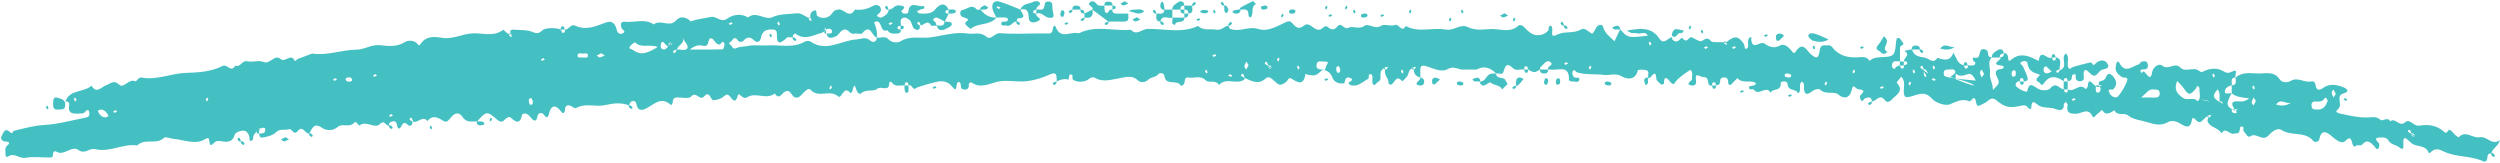 <?xml version="1.0" encoding="UTF-8" standalone="no"?><svg xmlns="http://www.w3.org/2000/svg" xmlns:xlink="http://www.w3.org/1999/xlink" fill="#000000" height="608" preserveAspectRatio="xMidYMid meet" version="1" viewBox="-3.4 -3.9 9341.0 608.0" width="9341" zoomAndPan="magnify"><g id="change1_1"><path d="M4406.8,31.9c-10,0-19.9,0-29.9,0c-0.6-14.6,12-21,20.7-26.9c9.8-6.6,23.2-6.4,24.1,12 C4411.4,16.6,4406.5,21.6,4406.8,31.9z M4406.8,31.9c-0.4,10.3,4.6,15.3,14.9,14.9c0-5,0-10,0-14.9 C4416.8,31.9,4411.8,31.9,4406.8,31.9z M6960.7,173.7c-1.7-1.7-3.7-4.9-4.9-4.7c-3.5,0.8-6.7,3-10,4.7c1.7,1.7,3.3,3.3,5.3,5.3 C6954.2,177.3,6957.4,175.5,6960.7,173.7z M4436.7,46.8c22.3-1.3,12.7-18.4,14.9-29.8c1.2,1.1,3.5,1.2,6.5-0.3c3-1.5,5-5.5,6.8-8.7 c0.3-0.6-2.9-3-4.6-4.7c-2.9,2.3-7,4.1-8.4,7.2c-1.5,3.1-1.5,5.4-0.3,6.5c-9.9,0-19.9,0-29.8,0c0,5,0,10,0,14.9 C4432.1,31.5,4437.1,36.5,4436.7,46.8z M4421.8,61.8c10.3,0.4,15.3-4.6,14.9-14.9c-5,0-10,0-14.9,0 C4421.8,51.8,4421.8,56.8,4421.8,61.8z M4386.8,89.3c3.2-19.9,36-2.2,35-27.5c-14.9,0-29.9,0-44.8,0 C4380.5,70.8,4368.3,85.5,4386.8,89.3z M4227.6,69.2c3.8,2.5,7.8,7.3,11.3,7c6.4-0.7,12.4-4.5,18.6-7c-3.8-2.5-7.5-5-13.1-8.7 C4239.4,63.1,4233.5,66.2,4227.6,69.2z M7023.9,191.3c6.7,8.9,16.8,7.3,24.8-1.1c-28.1-15.3,18.5-35.8-13.4-58.5 c-6.5,10.1-12.8,23-22,33.5C6998.8,182,7018.7,184.3,7023.9,191.3z M4332.1,76.7c-1.1,1.2-1.2,3.5,0.4,6.6c1.5,3,5.5,5,8.7,6.8 c0.6,0.3,3-2.9,4.7-4.6c-2.3-2.9-4.1-7-7.2-8.4c-3.1-1.5-5.3-1.4-6.5-0.3c7-28.6,30.1-9.2,44.8-14.8c0-10,0-19.9,0-29.9 c-10,0-19.9,0-29.9,0c-1.3,22.3-18.5,12.7-29.9,14.9C4319.5,58.1,4309.9,75.3,4332.1,76.7z M4340.5,32c6.6,2.2,8.6,0,6.7-7.1 c-1.7-6.3-1.8-13.2-4.2-19.1c-1.9-4.6-7.1-3.6-9.3,2.5C4330.4,17.2,4331,26,4340.5,32z M4271.6,38.4c-12.3-12.2-27.3-5-40.8-6.1 c-6-0.5-12.4,3.5-18.7,5.5C4232.2,38.6,4252.2,57,4271.6,38.4z M4317.2,46.8c-1.4-3.9-2.2-8.1-4.3-11.5c-2.5-3.9-7-3-8.8,2.8 c-0.6,2,4.1,5.8,6.4,8.7C4312.8,46.8,4315,46.8,4317.2,46.8z M3914,61.9c18.1,3.2,22.4-1.8,17.1-20.5c-1.9-6.7-2-14-2.2-21 c-0.3-10.4-1.5-18.6-15.3-18.6c-14.3,0-13,9.4-15,19c-3.7,17.7-19,9.1-29.5,11.1c0,5,0,10,0,14.9C3888.2,39.5,3898.2,59.1,3914,61.9 z M4003.6,38.6c0-2.2,0-4.4,0-6.7c-3.9,1.4-8.1,2.2-11.5,4.3c-3.9,2.5-3,7,2.8,8.8C3996.9,45.6,4000.6,40.9,4003.6,38.6z M4195.2,76.8c24.3,0.5,15.9-17.5,17.4-29.9c-14.1,0-28.1,0-42.2,0c-10.2,0-18.5-2-17.6-14.9c-2.3,0-4.6-0.4-6.8,0.1 c-7.7,1.5-9.1,18.9-18.9,10.2c-4.9-4.4-3-16.5-4.2-25.2c-7,0-14.2,1-20.8-0.4c-3.9-0.8-7.3-5.2-10.3-8.5c-7.3-8-17.5-9.8-23.7-2.6 c-10.3,12.1,16,13.7,10,26.4c19.9,14.9,39.8,29.9,59.7,44.8C4157.1,76.7,4176.2,76.4,4195.2,76.8z M7301.2,171.2 c-17.4,6.6-38.4-19.4-54.7,6.8C7265.6,182.8,7283.8,183.8,7301.2,171.2z M4048.4,46.8c0.4-10.3-4.6-15.3-14.9-14.9 C4033.1,42.2,4038.1,47.2,4048.4,46.8z M4129.3,89.8c2,0.6,5.8-4.1,8.7-6.4c0-2.2,0-4.4,0-6.7c-3.9,1.4-8.1,2.2-11.5,4.3 C4122.6,83.5,4123.5,88,4129.3,89.8z M4039.7,74.8c2,0.6,5.8-4.1,8.7-6.4c0-2.2,0-4.4,0-6.7c-3.9,1.4-8.1,2.2-11.5,4.3 C4033,68.5,4033.9,73,4039.7,74.8z M4078.3,31.9c-10,5-19.9,10-29.9,14.9c0,5,0,10,0,14.9C4072.8,66.3,4082.8,56.3,4078.3,31.9z M3667.1,32.1c8.1-1.4,18.2,2.8,21.1-9.1c0.3-1.1-7-4-12.7-7.1c-4.5,2.6-11.5,4.7-14.9,9.4C3656.4,30.9,3659.9,33.4,3667.1,32.1z M4022.1,17.3c-10-1.1-19.6,0.6-18.5,14.6c10,0,19.9,0,29.9,0C4035.2,22.8,4029.6,18.1,4022.1,17.3z M3968.5,58.8 c2.3-0.4,3.5-7.6,5.2-11.7c0.6-7.3-1-13.8-9.8-12.3c-2.3,0.4-4.3,7.5-5,11.8C3957.7,53.7,3959.8,60.3,3968.5,58.8z M4212.7,9.5 c-3.8-2.5-7.5-5-13.1-8.7c-5,2.6-10.9,5.6-16.8,8.7c3.8,2.5,7.8,7.3,11.3,7C4200.5,15.8,4206.5,12,4212.7,9.5z M4141.6,2.3 c-10-1.1-19.6,0.6-18.5,14.6c10,0,19.9,0,29.9,0C4154.6,7.9,4149.1,3.2,4141.6,2.3z M4164.8,26.9c2-8.9-4.6-10.4-11.8-9.9 c0,5,0,10,0,14.9C4157.1,30.3,4164.2,29.3,4164.8,26.9z M3978.6,88.8c3.5-0.8,6.7-3,10-4.7c-1.7-1.7-3.3-3.3-5.3-5.3 c-3.1,1.7-6.4,3.5-9.6,5.3C3975.4,85.8,3977.4,89.1,3978.6,88.8z M4571.1,17c-1.4-3.9-2.2-8.1-4.3-11.5c-2.5-3.9-7-3-8.8,2.8 c-0.6,2,4.1,5.8,6.4,8.7C4566.7,17,4568.9,17,4571.1,17z M5465,41.5c-1.7-3.1-3.5-6.4-5.3-9.6c-1.7,1.7-4.9,3.7-4.7,4.9 c0.8,3.5,3,6.7,4.7,10C5461.4,45.2,5463.1,43.5,5465,41.5z M6602.2,128.9c-1.7-1.7-3.7-4.9-4.9-4.7c-3.5,0.8-6.7,3-10,4.7 c1.7,1.7,3.3,3.3,5.3,5.3C6595.7,132.5,6599,130.7,6602.2,128.9z M6769.3,171.2c0.8,3.5,3,6.7,4.7,10c1.7-1.7,3.3-3.3,5.3-5.3 c-1.7-3.1-3.5-6.4-5.3-9.6C6772.3,167.9,6769,170,6769.3,171.2z M5419.6,66.7c0.3-1.2-3-3.3-4.7-4.9c-1.8,3.2-3.6,6.5-5.3,9.6 c2,2,3.7,3.7,5.3,5.3C5416.6,73.4,5418.8,70.2,5419.6,66.7z M6641.5,148.4c8.2-3.5,14-12.4,21-19.1c-4.4-2.9-8-7-12-7.4 c-9.8-0.9-19,0.4-18.5,14.3C6632.2,143.3,6634.2,151.5,6641.5,148.4z M5094.1,61.7c4.1-1.7,11.3-2.8,11.7-5.2 c1.5-8.7-5.1-10.8-12.2-9.6c-4.3,0.7-11.4,2.7-11.8,5C5080.3,60.8,5086.8,62.4,5094.1,61.7z M5270.3,36.8c0.3-1.2-3-3.2-4.7-4.9 c-1.8,3.2-3.6,6.5-5.3,9.6c2,2,3.7,3.7,5.3,5.3C5267.2,43.5,5269.5,40.3,5270.3,36.8z M5158.5,59c3.5-0.8,6.7-3,10-4.7 c-1.7-1.7-3.3-3.3-5.3-5.3c-3.1,1.7-6.4,3.5-9.6,5.3C5155.2,55.9,5157.3,59.2,5158.5,59z M6036.5,106.4c3.4-3.2,15,7.3,12.8-6.7 c-0.5-3.1-6.6-7.7-9.8-7.6c-6.2,0.3-12.2,3.6-18.3,5.7C6023.5,104.8,6028.5,107.6,6036.5,106.4z M5631.5,54.3 c-3.8-2.5-7.5-5-13.1-8.7c-5,2.6-10.9,5.6-16.8,8.7c3.8,2.5,7.8,7.3,11.3,7C5619.3,60.5,5625.3,56.8,5631.5,54.3z M5840.5,91.6 c-1.1,1.2-1.2,3.5,0.3,6.5c1.5,3,5.5,5,8.7,6.8c0.5,0.3,3-2.9,4.7-4.6c-2.3-2.9-4.1-7-7.2-8.4C5844,90.4,5841.7,90.4,5840.5,91.6 c-1.3-3.9-2.1-8.1-4.2-11.5c-2.5-3.9-7-3-8.8,2.8c-0.6,2,4.1,5.8,6.4,8.7C5836.1,91.6,5838.3,91.6,5840.5,91.6z M6315.7,96.5 c0.3-1.2-3-3.2-4.7-4.9c-1.8,3.2-3.6,6.5-5.3,9.6c2,2,3.7,3.7,5.3,5.3C6312.7,103.2,6314.9,100,6315.7,96.5z M6361.1,116.2 c-1.7-3.1-3.5-6.4-5.3-9.6c-1.7,1.7-4.9,3.7-4.7,4.9c0.8,3.5,3,6.7,4.7,10C6357.5,119.8,6359.1,118.2,6361.1,116.2z M5658.6,66.7 c0.3-1.2-3-3.3-4.7-4.9c-1.8,3.2-3.6,6.5-5.3,9.6c2,2,3.7,3.7,5.3,5.3C5655.5,73.4,5657.8,70.2,5658.6,66.7z M4570.9,24 c1.4,8.1-2.8,18.2,9.1,21.1c1.1,0.3,4-7,7.1-12.7c-2.6-4.5-4.7-11.5-9.4-14.9C4572.1,13.3,4569.7,16.8,4570.9,24z M6772.2,148.5 c17.7,4.5,36.9,7.7,56.5-5.3c-18.3-7.8-34.3-16-51.1-21.2c-8.4-2.6-22.4-3.4-24.5,7.1C6752.1,134.4,6764.2,146.5,6772.2,148.5z M4631,38.5c2.2-6.6,0-8.6-7.1-6.7c-6.3,1.7-13.2,1.8-19.1,4.2c-4.6,1.9-3.6,7.1,2.5,9.3C4616.2,48.6,4624.9,48,4631,38.5z M4720.7,31.9c4.1-1.7,11.3-2.8,11.7-5.2c1.5-8.7-5.1-10.8-12.2-9.6c-4.3,0.7-11.4,2.7-11.8,5C4707,30.9,4713.5,32.5,4720.7,31.9z M4638.3,32.1c14.1-2.5,23.4,1.3,22.9,18.7c-0.1,4.5,5.7,17.4,12,4.9c7-14-2.9-34.6,16.1-45c-2.9-2.9-5.8-5.8-10.6-10.7 c-15.5,7.9-32.5,15.1-47.5,25.1C4626.2,28.6,4630.7,33.4,4638.3,32.1z M4486.7,44.2c6.1,1.9,12.9,1.3,16.9,1.6 c9.5-4.8,9.8-9.3,2.6-11.2c-6.1-1.7-13.4-1.6-19.5,0C4479.5,36.5,4479.5,42,4486.7,44.2z M6280.4,121.1c0.1,0.1,4.3-5.7,8.3-10.9 c-17.6-0.2-36.8-17.6-44.8,12.1c-0.6,2.2-1.1,5.6,0.1,6.9C6260.2,146.9,6264.9,109.9,6280.4,121.1z M4539.1,41.5 c-1.7-3.1-3.5-6.4-5.3-9.6c-1.7,1.7-4.9,3.7-4.7,4.9c0.8,3.5,3,6.7,4.7,10C4535.4,45.2,4537.1,43.5,4539.1,41.5z M4481.5,69.2 c-1.7-1.7-3.7-4.9-4.9-4.7c-3.5,0.8-6.7,3-10,4.7c1.7,1.7,3.3,3.3,5.3,5.3C4475,72.8,4478.3,71,4481.5,69.2z M5031.3,21.9 c0.3-1.2-3-3.2-4.7-4.9c-1.8,3.2-3.6,6.5-5.3,9.6c2,2,3.7,3.7,5.3,5.3C5028.3,28.6,5030.5,25.4,5031.3,21.9z M4964.3,59 c3.5-0.8,6.7-3,10-4.7c-1.7-1.7-3.3-3.3-5.3-5.3c-3.1,1.7-6.4,3.5-9.6,5.3C4961.1,55.9,4963.1,59.2,4964.3,59z M5061.8,41.5 c-1.7-3.1-3.5-6.4-5.3-9.6c-1.7,1.7-4.9,3.7-4.7,4.9c0.8,3.5,3,6.7,4.7,10C5058.2,45.2,5059.8,43.5,5061.8,41.5z M4956.6,21.9 c0.3-1.2-3-3.2-4.7-4.9c-1.8,3.2-3.6,6.5-5.3,9.6c2,2,3.7,3.7,5.3,5.3C4953.6,28.6,4955.8,25.4,4956.6,21.9z M4787.7,61.8 c1.8-3.2,3.6-6.5,5.3-9.6c-2-2-3.7-3.7-5.3-5.3c-1.7,3.3-3.9,6.5-4.7,10C4782.7,58.1,4786,60.1,4787.7,61.8z M4831.9,46.3 c2.2-0.2,4-5.9,5.8-8.9c-5-8.7-13.1-5.5-19.7-5.1c-2.1,0.1-6.1,7.1-5.2,9.2C4816.7,50.1,4825.3,46.8,4831.9,46.3z M8245.2,429.8 c-1.1,3.2-0.2,4.8,2,5.2c0.7-2.3,1.1-3.9,2.2-6.8C8247.9,428.5,8246.6,429.2,8245.2,429.8z M7841.1,320 C7841.1,320,7841.1,320,7841.1,320C7841.2,320,7841.2,320,7841.1,320c-0.8-1.7-1-2.8-1.6-4.2c-4.4,0.1-10.8-3.5-12.1,3.1 C7831.7,321.2,7836.3,322.4,7841.1,320z M8336.3,405c3.6,1.9,7.9,3.7,12.9,5.5c-1.3-1.8-2.6-3.6-3.8-5.4 C8341.9,405,8338.1,404.6,8336.3,405z M7692.5,255.9c-0.2,0.1-0.3,0.1-0.5,0.2c0.2,1,0.2,2.1,0.5,3.1 C7692.5,260.3,7692.5,258.1,7692.5,255.9z M7672.5,199.2c-8.9-2-10.4,4.6-9.9,11.8c5,0,10,0,14.9,0 C7675.9,206.9,7674.9,199.8,7672.5,199.2z M7110,240.9c0-5,0-10,0-14.9c-5,0-10,0-14.9,0c0,5,0,10,0,14.9 C7100.1,240.9,7105,240.9,7110,240.9z M7707.4,330.5c5,0,10,0,14.9,0c0-10,0-19.9,0-29.9c-5,0-10,0-14.9,0 C7707.4,310.6,7707.4,320.6,7707.4,330.5z M3840.6,63.2c2.1,24.8,27.5,16.6,37.8,9.7c13.9-9.3-16-13.3-9.2-26.1 c-7.3,0.5-13.9-1-11.8-9.9c0.6-2.5,7.7-3.4,11.8-5c-2-12,15.1-16,13.6-22.4c-2.6-10.6-17.4-10.5-24.5-6.8 c-16.8,8.6-41,5.7-48.8,29.2C3836.9,25.8,3838.6,40.1,3840.6,63.2z M7483.4,196.1c-0.9-18.3-14.3-18.6-24.1-12 c-8.7,5.9-21.4,12.3-20.7,26.9c10,0,19.9,0,29.9,0C7468.1,200.7,7473,195.8,7483.4,196.1z M3303.5,23.2c-0.6,2,4.1,5.8,6.4,8.7 c2.2,0,4.4,0,6.7,0c-1.4-3.9-2.2-8.1-4.3-11.5C3309.8,16.4,3305.3,17.4,3303.5,23.2z M2101.8,94.7c-8.9-2-10.4,4.6-9.9,11.8 c5,0,10,0,14.9,0C2105.2,102.4,2104.3,95.3,2101.8,94.7z M3555.2,46.6c4.4-0.8,11.6-2.4,12.1-4.8c2.1-9.2-4.8-10.3-12.1-10 c-4.9,0.2-9.8,0-14.6,0c0,5,0,10,0,14.9C3545.5,46.8,3550.5,47.5,3555.2,46.6z M7343.9,229.1c-8.9-2-10.4,4.6-9.9,11.8 c5,0,10,0,14.9,0C7347.3,236.8,7346.4,229.7,7343.9,229.1z M7170,187.7c1.5,3,5.5,5,8.7,6.8c0.6,0.3,3-2.9,4.7-4.6 c-2.3-2.9-4.1-6.9-7.2-8.4c-3.1-1.5-5.4-1.5-6.5-0.3c1.6-9-3.9-13.7-11.3-14.6c-10-1.1-19.6,0.6-18.5,14.6c9.9,0,19.9,0,29.8,0 C7168.5,182.4,7168.5,184.7,7170,187.7z M3373.2,101.5c2-8.9-4.6-10.4-11.8-9.9c0,5,0,10,0,14.9 C3365.5,104.9,3372.7,104,3373.2,101.5z M3436.1,91.6c-0.1-0.2-0.1-0.3-0.2-0.5c-1,0.2-2.1,0.5-3.1,0.5 C3431.6,91.6,3433.9,91.6,3436.1,91.6z M4735.4,240.8C4735.3,240.9,4735.3,240.9,4735.4,240.8 C4735.3,240.9,4735.4,240.9,4735.4,240.8C4735.4,240.9,4735.4,240.9,4735.4,240.8z M7303.4,289.4c0.2,0,0.4,0.1,0.6,0.1 C7303.8,289.4,7303.6,289.4,7303.4,289.4C7303.4,289.4,7303.4,289.4,7303.4,289.4z M5273.2,251.1c-1.1,4.1,0.7,5.9,4.8,4.7 c-0.2-2.3-0.7-4.1-0.6-6.7C5275.5,249.6,5274.7,250.4,5273.2,251.1z M3376.5,330.2c0.8,4.4,2.4,11.6,4.8,12.1 c9.2,2.1,10.3-4.8,10-12.1c-0.2-4.9,0-9.8,0-14.6c-5,0-10,0-14.9,0C3376.3,320.5,3375.7,325.5,3376.5,330.2z M8289.9,375.2 C8289.8,375.3,8289.8,375.3,8289.9,375.2C8289.8,375.3,8289.8,375.3,8289.9,375.2C8289.9,375.3,8289.9,375.3,8289.9,375.2z M8752.8,367.9c3.2,1.8,6.5,3.6,9.6,5.3c2-2,3.7-3.7,5.3-5.3c-3.3-1.7-6.5-3.9-10-4.7C8756.5,362.9,8754.5,366.2,8752.8,367.9z M9319.1,578.1c-1.7,1.7-4.2,4.9-4.7,4.6c-3.2-1.7-7.2-3.7-8.7-6.7c-1.5-3.1-1.5-5.3-0.3-6.5c-9.3-1.6-14,4-14.5,11.8 c-0.8,11-4.6,22.8-16,17.5c-47.2-22.3-101.9-14-148.1-37.1c-17.2-8.6-31.1-12.3-45.7,1.2c-4.8,4.5-8.7,7.4-10.5,3 c-12.3-30.9-48.3-18.7-66.4-36.9c-18.7-18.8-30.4-29.3-27.5,9.7c0.8,10.2-1.4,20-14.8,8.5c-12.5-10.6-31.8-10.2-41.3-26.2 c-5.4-9.1-14-11.9-25-11.4c-17.4,0.8-31.5,0.7-10.8,21.2c3.2,3.1,2.3,15.3-1.2,19.2c-8.2,9-11.4-3.4-14.9-7 c-14.6-14.9-27.7-29.4-47.3-5.5c-3.2,3.9-15.9-1-20.6,2.7c-23.6,18.9-7-52.6-41.5-17.1c-12.3,12.6-34.2-3.4-50.3-17.8 c-13.7-12.2-38.7-31.1-46.2,10.4c-2,11.2-17.4,13.7-23.1,6.8c-31.2-37.6-81.5-16.3-117.7-40.3c-17.5-11.6-39.7,9.2-48.5,19.1 c-24,26.8-46.2-12.5-69,4.3c-9.4,6.9-17-11.6-24.6-19.2c-4.7-4.7,6.2-21.3-11.2-16.8c-3.3,0.8-2.7,13-5.7,19.2 c-3.9,8.2-13,4.3-19.4,6.6c-16.1,5.7-30.9-26.9-46.9-1c-11.2-21.8-41.9-20.9-51.4-44.3c-1.3-3.2-0.2-8.1,1.9-14.8 c1.3,0.2,2.3,0.8,4.4-0.2c3-1.5,5-5.5,6.8-8.7c0.3-0.6-2.9-3-9,2.1c1.5-4.5-2.6-2.7-4.1,0.3c-0.3,0.6,0.1,0.8-0.1,1.3 c-17,7.5-25.2,35.8-43.7,14.1c-4.4-5.2-13.8-11.8-15-1.8c-4.9,41.7-29.5,23.8-45.9,14c-14.7-8.7-32.2-10.4-41.6-5 c-27.7,15.9-49.4,10.6-78.6,1.4c-23.8-7.6-52.4-9-71.5-24.7c-16.6-13.6-41.8,3.7-51.9-19.8c-15.8,8.3-31.9,23.2-46.5-1.7 c-7,6.2-13.7,13-21.2,18.5c-4.3,3.2-9.2,16.3-15.3,4.1c-16-32.1-39.5-8.8-58.8-8.1c-25,0.9-38.9-3.3-33.2-32.1 c0.7-3.6-3.8-8.1-5.8-12.3c-2.9,2.9-8.5,6.1-8.3,8.7c2.1,25.2-18,23.9-29.2,18.8c-20.9-9.5-44.1-2.1-64.1-13.6 c-9.9-5.7-27.2-29.8-28.4,7.9c-0.3,10.3-10.9,2-14.6-2.7c-5.7-7.4-13.5-6.7-20.1-5.3c-48.2,10.5-61.8,7.9-97.8-21.2 c-17.2-13.9-29.4,5.8-39.4,10.7c-26.3,13.1-30.5,17.7-34-1c-6.6-35.5-18.4-1.9-25-4.5c-27.8-11-47.8,0.9-73,11.3 c-17.6,7.2-54.3-5.7-68.2-21.9c-25.4-29.7-53-14.1-74-8.2c-25.7,7.1-29.5,3.7-30.3-19.8c-0.6-16.5,7.3-34.5-9-53.2 c-6.4,8.1-18.4,21.2-17.4,22.4c29.6,32.1-2.4,45.2-18.4,63.2c-7.6,8.4-18.7,11.7-25,3.1c-19.8-27.3-32.9,3.5-49.2,3.9 c-1.4-18.9-12.9-16.5-25.3-12c-5.6,2-7.4,14.9-15.2,7.7c-3.8-3.5-5.3-16.1-2.3-19c17.3-17,13.1-19.6-9.1-22.9 c-11.3-1.7-17.7-25-24.5,6.3c-3.9,18.2-21,37.4-49.3,13.6c-16.1-13.5-46.5,2.6-66.9-17.5c-5.5-5.4-21.6-2-33,7.1 c-22.4,17.9-28.9,3.7-28.1-18.2c0.3-7.4,0-14.6-7.2-19.3c-1.7,1.4-3.9,2.6-5.1,4.5c-8.1,11.9,5,29.5-10.4,39.6 c-5.1-19.4-37.8-6.3-38.5-35.2c-0.3-13.5-27-11.5-26.1-2.6c3.2,32-32.5,17.2-37.5,35.9c-15.1-31.6-45.7,14.5-62.7-12.5 c-3.1-4.9-20.8,6.3-17.5-10.8c0.6-2.9,12.8-2.9,19.2-5.5c6.5-2.6,7.5-7.8,2.7-10.1c-20.7-9.8-47.6,5.2-65.5-16.4 c-7,7-14.5,13.6-20.9,21.1c-7.7,9.1-13.7,2.7-13.6-3.3c0.2-16.3-7-23.4-21.9-19.6c-11.4,2.9-6.2,16.7-11.2,24 c-2.2,3.2-8.1,3.7-12.3,5.4c-1.6-4.1-2.6-11.3-5-11.8c-8.9-2-10.4,4.6-9.9,11.8c-24.7,5-5.2-32-30.9-31.2c-15,0.4-35.2-23.7-29,15.1 c2,13-6.7,17.8-17.7,15.9c-19-3.3-8.5-10.9-1.7-17.6c1.7-1.7,4.6-3.9,4.4-5.4c-1.7-11.6,5.3-24.6-5.9-35.5 c-17.6,10.6-35.8,24.3-48.8,36.5c-12.9,12.1-11.3,27.7-28.7,6c-15-18.7-22.1-14.6-21.3,8.6c0,1.4-8.5,5.3-9.6,4.3 c-7.1-6.5-18.5-13.7-19-21.3c-3.2-48.5-23,8.9-30.7-5.3c-1.9-9.1,5.7-22.5-5.3-26.6c-10.2-3.8-32.4-3.1-33.1-0.4 c-9.4,38.4-40.3,34.2-60.4,22.7c-24.5-14.1-45.4-2.4-65.8-5.2c-33.5-4.7-67.9,0.5-100.4-9.5c-6.9-2.1-12.9-18.5-18.2,0 c-1.5,5.3,2.6,14.6,7.1,18.4c5.4,4.5,22.3-4.5,18.5,10.6c-2.7,10.6-17.3,4-26.5,4.7c-4,0.3-12-3.4-12-5c3.1-60.5-42.4-34.1-70-39.4 c-2.4-0.5-4.9-0.1-7.4-0.1c-7-12.8,22.6-15,9.3-27c-11-9.8-21.3,0.5-29.2,9.6c-4.4,5.1-12.2,8.4-10,17.4 c-22.4,12.8-22.4,12.8-44.8,0c-1.6-4.1-2.6-11.3-5-11.8c-8.9-2-10.4,4.6-9.9,11.8c-13.9-2.4-30.1,6.4-41.8-4.9 c-25-24.2-29.3-6.9-36.2,14.7c-3.4,10.8-17.5,3.3-26.5,5.1c-21.1-20.7-44.3-30.9-72.8-15c-1.7,0.9-43.6-0.3-46.5,0.2 c-20.5,3.2-38-16.2-62.2-1.6c-20.9,12.6-51.1-0.9-71.2-8.3c-35.2-13-31.1,3.9-31,24.9c0,4.9,0,9.8,0,14.7c-14.5-3.2-23.5-12-24.9-30 c0.6-0.2,0.8,0.3,1.6-0.1c3-1.5,5-5.5,6.8-8.7c0.3-0.6-2.9-3-8.9,2.1c1.5-4.5-2.6-2.7-4.1,0.3c-0.4,0.8,0.1,1-0.1,1.7 c-13.2,6-13,15-15.8,23.2c-2.8,8.3-11.2,14.8-17.3,21.9c-1.3,1.6-4.8,3.7-4.9,3.6c-24.1-28.1-27.8,8.3-41.6,12.7 c-2.7,0.8-9.8-3.3-9.7-4.3c2.8-18.2-17.8-29.5-12.9-52.3c1.2,0.1,2.1,0.7,4.1-0.2c3-1.5,5-5.5,6.8-8.7c0.3-0.6-2.9-3-8.9,2.1 c1.5-4.5-2.6-2.7-4.1,0.3c-0.4,0.7,0.1,0.9-0.1,1.5c-28.1,11.5-3.7,41.5-22.7,50.3c-6,2.8-11.3,13.3-15.6,12.5 c-7.9-1.4-6.5-11.2-6.8-18.4c-0.4-8.6,3.7-21.5-8.7-22.3c-7.2-0.5-3.6,16.3-6.5,17.7c-20,9.8-36.6,29.6-62.2,24.6 c-4.2-0.8-10.2-3.7-11.3-7.1c-2.5-7.2,29.5-13.6,1.9-21.9c-17-5.1-15.3,19.8-18.7,20.8c-16.6,4.6-37-4.6-42-17.2 c-6.2-15.6-13.3-26.4-31.7-32.1c4.6-1.9,5.2-14.8,9-19.8c10.5-13.6-5.4-11.6-11.8-11.6c-10.3,0.1-25-5.9-26.8,12.5 c-1.1,10.9,3.5,17.7,24,17c-27,23.7-27.2,24.5-55.5,19.9c-4.5-0.7-9.2-6.6-10.3-0.2c-7.3,41.1-28,29.3-51.4,14.6 c-12.1-7.6-13.8,8.3-20.7,12.7c-22.7,14.6-22.6,15.3-50.9-10.4c-8.3-7.6-17.1-10.5-25.4-2.9c-27.9,25.3-53.1,9.1-82-3.8 c-1.1,0,1.1,0,3.3,0c-1.4-3.9-2.2-8.1-4.3-11.5c-2.5-3.9-7-3-8.8,2.8c-0.6,2,4.1,5.8,9.8,8.7c3.3,2.5,4.4,6.3,3.2,7.2 c-28.4,22.1-68.8-10.1-95.3,21c-11.5-21.5-37.4-5.4-50.3-18.2c-19.7-19.5-42.3-6.1-63.1-9.8c-14.1-2.5-14.1,8.4-15.5,18.6 c-1,7.7-11.4,15.6-14.6,10.5c-14.1-23-55.7,3.6-60.5-35.4c-1.3-10.8-17.4-13.4-23-6.2c-10,12.8-26.6,9.5-36.9,20.2 c-11.6,12.1-29.6,12.1-39.3,2.7c-19.9-19.4-43.4-12.3-62.7-9.2c-33.9,5.5-66.1,18.8-99.7-0.9c-5-2.9-13.2-1-20,4.9 c-15.1,13.1-47.4,14.1-60.6,1.9c-4.9-4.5,5.6-20.5-10.8-18.5c-2.5,0.3-3.6,12.5-5.3,19.3c-15.8-4.5-30.4-0.9-44.3,6.9 c-0.4-16.6,3.4-39.8-25.1-26.3c-25.7,12.1-70.7,26.2-103.3,26.3c-32.2,0.1-66.1-6.1-96.3,1.7c-32.4,8.3-61.6,24.8-93.7,1.6 c-1.5-1.1-9.8,3-9.7,4.3c1.2,14.8-2.8,24.9-19.8,22c-12.9-2.2-8.2-15-11.9-22.8c-5.1-10.6-11.5-3.4-13.2,3.1 c-2.8,10.5-0.7,30.7-17.3,9.5c-14.3-18.4-31.3-21.5-51.8-19.5c-6.6,0.6-77.3,19.9-81.9,24c-14.8,13.1-15.9-16.2-28.6-8.9 c-1.6-4.1-2.6-11.3-5-11.8c-8.9-2-10.4,4.6-9.9,11.8c-16.2-2.2-35,6.8-47.8-10.5c-3.8-5.2-10-4.9-10.1,1.7 c-0.8,34.9-31.3,7.9-46,21.7c-11.6,10.9-41.1-0.6-59.4,16.5c-5.3,4.9-13-2.3-16-9.7c-2.5-6.4-4.8-12.9-7.2-19.4 c-6.9,4.4-7.5,11.1-8.2,18.5c-0.3,3.7-4.9,7-7.6,10.5c-25.8-34.3-33.3,23.5-46.5,11.4c-30.6-28-73.4,8.1-102.7-24.4 c-8.9-9.9-21.1,5.5-29.9,13.8c-6.8,6.4-11.5,14.9-23.6,15.1c-19.1,0.3-19.8-35.8-43.6-21.7c-12.2,7.2-20,31-37.2,6.4 c-31.7,25.2-71.4-7.2-103.4,14.3c-15.7,10.5-30.5-20.5-34.1-8.3c-7.7,25.9-13.5,26.5-28.1,7c-9.6-12.8-15.8-10.5-27.1-0.5 c-8.8,7.7-23.1,11.3-35.4,12.3c-13.2,1.1-13.5-39.1-36.7-13.3c-15.6,17.4-29-22.2-48.2,0.2c-7.6,8.8-32.7,2.9-49.8,3 c-11.6,0.1-18,3.9-18,16.7c0,4.1-3.9,8.2-6.1,12.2c-40.3-37.8-67.7,2.7-100.5,15.2c-13,5-25.9,2.8-29.5-20.1 c-2.3-14.1-22.2-16.8-27.8,5.9c1.2-1.1,3.4-1.2,6.5,0.3c3,1.5,4.8,5.6,7.2,8.4c-1.7,1.7-4.2,4.9-4.7,4.6c-3.2-1.8-7.3-3.7-8.7-6.8 c-1.5-3.1-1.5-5.4-0.4-6.6c-30.5-12.8-60.3-7.4-91.6-0.8c-32.9,6.9-69.2-8-100.6,8.1c-12.8,6.5-14.4-0.3-21.8-4 c-11.7-5.9-23.9-6.9-24.9,12c-0.8,13.7-6.8,18.1-15.6,6.1c-19.2-25.9-36.5-21.8-43.2,6.1c-8.4,34.9-18.4,4-25.8,2 c-26.3-7-13.3,30.4-29.6,26.7c-12.8-2.9-17.6-23.3-33.5-25.9c-4-0.7-12.2,1.7-12.6,3.8c-6.6,33.2-19.7,33.2-42.3,11.5 c-6.6-6.4-17.5,2.1-24.9,9.8c-7.9,8.2-16.6,6-25.2-1.5c-38.6-33.8-40.7-33.4-75.9,6c-18.8-0.9-39.1,5.6-53-15.3 c-15.6-23.4-31.3-16.4-46.1,2.1c-6,7.4-14.2,18.2-23.7,12.5c-21.5-12.7-41.2-26.5-62.5-0.8c-18.5-23.2-35.5,10.8-57,1.4 c-1.1,0,1.1,0,3.3,0c-1.4-3.9-2.2-8.1-4.3-11.5c-2.5-3.9-7-3-8.8,2.8c-0.6,2,4.1,5.8,9.8,8.7c4.4,13.8-9,19.2-14.3,14.2 c-23.4-22.3-22.3,6.2-33.1,11.5c-13.7,6.7-2.1-33.2-27.6-25.6c-7.2,2.1-12.8,5.9-11.2,14.8c1.2-1.1,3.5-1.2,6.5,0.3 c3,1.5,4.8,5.6,7.2,8.4c-1.7,1.7-4.2,4.9-4.7,4.6c-3.2-1.8-7.3-3.7-8.7-6.8c-1.5-3.1-1.5-5.3-0.3-6.5c-12,6.1-15.5-24.1-34.9-4.8 c-19,18.9-49.4-14.4-74.8,4.2c-6.2,4.5-11.9-19.6-20.8-9.5c-17.9,20.3-43.6,0.7-61,15.3c-19.6,16.4-42.4,15-60.1,3.2 c-31.1-20.7-35.8,4.9-47,21.5c1.2-1.1,3.4-1.2,6.5,0.3c3,1.5,4.8,5.6,7.2,8.4c-1.7,1.7-4.2,4.9-4.7,4.6c-3.2-1.8-7.3-3.7-8.7-6.8 c-1.5-3.1-1.5-5.4-0.3-6.5c-15.6,3.1-23.5-32.8-42.7-9.1c-15.9,19.7-20.3-11.6-34.6-6.5c-14.9,5.4-32.2-4.1-47.3,11.7 c-10,10.5-28.1,14.8-43.3,18.2c-7.9,1.7-19.3,4.1-18.9-13.9c11.7-0.7,23.9,0.6,22.4-16.7c-0.3-4-3.5-7.8-19.5-1.9 c1.7-5.3-2.2-0.9-6.5,5.8c-13.3,11.9-16.9,17.6-18.5,24.2c-1.1,4.5-0.5,11.1-3.3,13.3c-10.7,8.4-11.4-3-11.3-8.1 c0.4-15.1-12.4-26.5-20.2-27.4c-11.2-1.3-31.7,6.2-34.3,14.3c-7.2,23.2-19,29.2-41.4,26.6c-11.4-1.3-25.8-6.2-35.2,3.8 c-16.2,17.2-17.2,6.8-19-8.1c-0.6-5-1.4-13.4-13.2-6c-39.5,24.9-81.1,2.6-121.5-0.1c-10.4-0.7-28.7-9-33.6-4.1 c-28.9,28.5-72.9,0-100.3,28.9c-53.8-8-104.4,27.3-157.3,13.7c-22.6-5.8-38.1,21.7-63.6,2.8c-19.6-14.6-45.1,12.1-67,11.3 c-14.5-0.6-26.3-18.8-28,11.2c-0.5,8.2-12.2,5.7-19.3,5.8c-27.3,0.2-55.4-4-81.7,1.3c-23.3,4.7-41.7-20.1-64.2-5.6 c-11.2,7.2-11.2-3.3-11.5-8.8c-0.5-11.8-3.5-24.3,8.8-33.6c11.6-8.8-0.7-12.6-5.3-12.5c-17.4,0.3-24.1-11-17.1-22.4 c4.1-6.8,10.9-32.9,30.1-13.2c10.3,10.5,10.5-3.9,16-5.2c36.7-8.2,72.1-19.1,111-21.2c53.3-2.9,106.1-18,159-28.2 c7.7-1.5,12-6.8,11-15.7c-1.7-15.2-8-15.4-16.4-4.9c-5.7,7.2-12.9,5.4-20,5.8c-23.7,1.7-45.8,2.2-38.9-33.1c1.4-7-5-13.4-14.4-11.7 c16.4-46.4,69.1-32.8,97.6-59.2c18.6,32.6,37.8,4,54.7-1.5c17.1-5.5,27.5-22.4,49.5-1.7c16,15,34.5-24.1,59.6-13.3 c4.8,2.1,11-16.2,23.2-13.9c56.6,11,109.4-15.4,165.4-17.3c45.6-1.5,94.8-3.8,137.5-26.1c16.9-8.8,32.5,27.7,46.9-1.2 c19.8,8.6,25.1-21.3,46.2-16.1c18.8,4.6,42.1-4.9,58.9,2.3c26.4,11.3,40.7-31.7,66.4-9.7c15,12.8,38.6-25.8,51.7,7.3 c3.5-2.8,7-5.7,10.6-8.5l53.9-20.3c56.4,8.6,110.1-13.8,165.5-14.5c31.4-0.4,57.7-20.9,91-16.5c30.2,4,61.9,6.1,91.5-12.6 c8.8-5.6,28.6-7,41.9,3.8c4.3,3.5,8.3,14.9,15.6,3.7c20-30.8,51.8-27.3,79.7-22.7c40.4,6.6,75-14.6,113.4-16.7 c37.9-2.1,78.2,14,114.3-12.4c3.7-2.7,9.4,10.2,22.7,15.3c-0.2,1.3-0.8,2.4,0.2,4.5c1.5,3,5.5,5,8.7,6.8c0.6,0.3,3-2.9-2.1-8.9 c4.5,1.5,2.7-2.6-0.3-4.1c-0.4-0.2-0.5,0.1-0.8,0c-4.3-13.8,3.6-15.8,12.7-15c23.9,2.1,49.8,0.2,70.9,9.2c17.8,7.7,25,2.7,36.1-7.4 c10.4-9.5,52.4-9.6,68.7-2c1.6,4.1,2.6,11.3,5,11.8c8.9,2,10.4-4.6,9.9-11.8c15,0.8,21.5-22.5,38.2-14.7 c41.5,19.4,78.2,1.4,116.3-12.3c24.7-8.8,34.7,9.4,39.2,28.9c3.2,13.7,12.9,16.1,21.1,12.4c16.7-7.6-0.6-12.8-3.1-19.4 c-4.7-12.5-5.4-26.3,12.9-24.3c35.6,4,73.3-13.2,107,10c24.8-20.3,58.5,11.9,82.1-13.7c16.4-17.8,33.2-15,50.8-2.6 c2,1.4,4.2,5.3,5.2,4.9c24.4-8.6,50.1-11,74.8-16.4c23-5,37,24.6,64.1,4.8c15.7-11.5,49.3-20.7,74.9-2.5 c30.5-26.5,63.3,11.4,90.9-1.3c30.3-14,60.3-10.7,90.8-14.5c17.5-2.2,27.9,9.6,45.8,17.2c-0.5,1.3-0.9,2.7,0.3,5.1 c1.5,3,5.5,5,8.7,6.7c0.6,0.3,3-2.9-2.1-8.9c4.5,1.5,2.7-2.6-0.3-4.1c-0.2-0.1-0.2,0.1-0.4,0c-3.9-16.3,7.3-24.9,15-27 c11.3-3.1,4.8,15.8,10.3,20.1c17.5,13.7,43.4,10,57.1-11c6.8-10.4,12.7-10.7,22.1-12.4c20.7-3.9,41,37.1,61.5,0.3 c24.2,2.8,46.5-1.6,68.1-14.1c6.1-3.5,20.3-5.7,26.5,5c5.4,9.3,2.6,18.7-6.4,25c-5.7,4-7.2,7.7-2.3,10.3c3.9,2.1,9.6,4.7,13.1,3.3 c13.5-5.4,25.1-13.5,27.7-29.5c15,1,20.2-17.8,37.9-15.9c22.7,2.5,26.1,6.5,8.4,21.8c2.6,3,4.9,8,8,8.6c6.9,1.3,17.9,1.7,18.7-6 c4.4-43.4,36.1-17.2,55.1-21.7c5-1.2,7.1,6.8,2.2,9.5c-3.9,2.1-8.9,2.1-13.1,3.8c-4.2,1.7-8,4.3-12,6.5c3.2,2.8,6.4,7.9,9.6,7.9 c21.1,0,42.4,4.5,59.5-16.2c14.8-18,34.1-28.3,49.6,1.7c-4.1,1.6-11.3,2.6-11.8,5c-2,8.9,4.6,10.4,11.8,9.9c-5,10-10,19.9-14.9,29.9 c-9.4-5-18.6-10.6-28.4-14.6c-3.2-1.3-9.4,0.6-12,3.2c-8.3,8.5,4.5,9.3,6.1,14.4c1.3,4,2.9,8,4.4,11.9c-7.2,0-19.1,2.7-20.9-0.4 c-13.1-22.7-24.6-2.6-39-0.1c-1.3-3.7-2.1-7.8-4.1-11c-2.5-3.9-7-3-8.8,2.8c-0.6,2,4.1,5.8,9.8,8.7c2.3,18.5-11.6,19-20.8,11.8 c-10.1-7.9-7.2-25.8-20.6-34.9c-8.8-5.9-16.4-9.8-25.1-3.8c-9.7,6.8-3.1,17.9-4.9,26.9c-4.1,1.6-11.3,2.6-11.8,5 c-2,8.9,4.6,10.4,11.8,9.9c1.7,9.1-3.9,14.1-11.3,14.6c-14.1,1.1-29.3,3.3-38.5-12.2c-30.6,13.4-17.1-46.5-49.7-29.9 c7.1,18.4,12.7,37.1,9.9,57.3c-18.5-2.8-22.5-55.2-54.6-15.6c-3.9,4.8-19.4-1.3-28.6,1.1c-17.4,4.6-22.6-18.3-38.1-15.3 c-15.7,3.1-20.4,21.9-33.3,26.2c-11.5,3.9-27.9,12.6-33.4-11.5c0.4,0,0.4,0.2,0.8,0.1c8.2-0.6,21,2.8,20.4-8.8 c-0.4-6.9-12-13.2-23-5.5c-2.8-12-6.2-6.6-4.1,0.2c0.4,1.1,0.1,2.6-0.3,4.2c-9.1,8.8-15.8,8.3-21.3,10.2 c-29.4,10.1-58,23.3-87.9,0.3c-3.1-2.4-11.9,5.4-10.3,14.2c1.2-1.1,3.5-1.2,6.5,0.3c3,1.5,4.8,5.6,7.2,8.4c-1.7,1.7-4.2,4.9-4.7,4.6 c-3.2-1.8-7.3-3.7-8.7-6.7c-1.5-3.1-1.5-5.4-0.3-6.5c-7.4,0-17.7-3.2-21.7,0.5c-22.1,20.2-39.3,31.4-37.8-13.2 c0.6-18.9-12-17.2-24.4-17.3c-20.4-0.1-31.7,12.1-34.9,29.9c-3.4,18.5-16.5,19.9-25,11.5c-17-16.8-28.2-13.2-42.4,2.2 c-3.4,3.7-14.5,4.3-19.5-3.1c-13.4-20-18.2,0.4-26.4,5.2c-6,3.5-7.5,8.4-2.8,10.2c8.9,3.4,7.8,22,26.9,12.7 c11.6-5.6,28.7-4.4,43.6-7.6c21.3-4.6,44.4,0.2,66.6-1.5c47.6-3.6,97.1,12.2,142.7-14.2c5.6-3.2,16.7-3.4,21.7,0 c59,40.4,114.3-4.7,171-8.2c18.4-1.2,33.6-11.8,51.5,4.2c9.1,8.1,23.4,7.6,24.8-11.3c14.1,2.8,30.7-7.1,42.3,5.5 c14.5,15.9,37,14.5,47.6,8c34.7-21.3,71.1-9.7,106.5-13.7c47.6-5.4,94.1-22.1,143-14.7c23.2,3.5,47.3-7.8,70,11.9 c17.3,15,30.5-15.2,52-13.3c44.4,4.1,89.4,1.2,134.1,1.2c14.9,0,29.8-0.4,44.7,0.1c12.6,0.4,16.7-5.6,17.2-17.5 c0.2-4.9,6.5-18.9,10.8-7.3c18.6,49.5,58.2,14.7,86.2,24.3c63-32.2,130-7.5,194.9-13.5c21.3,23.9,41.7-3.1,62.6-3.3 c62.7-0.9,127.4,17.6,188.5-11c19.6,19.4,45,9.6,67.6,13.9c19.8,3.8,30.1-12.8,46.1-15.6c-1.1-1.2-1.2-3.5,0.3-6.6 c1.5-3,5.6-4.8,8.4-7.2c1.7,1.7,4.9,4.2,4.6,4.7c-1.8,3.2-3.7,7.3-6.8,8.7c-3.1,1.5-5.3,1.5-6.5,0.3c1.7,4.2,2.4,11,5.4,12.2 c34.7,14.6,69-11,106.2,1c34.4,11.2,68.5-9.7,100.4-24.5c7.3-3.4,15.2-6,20.1-2.5c15,10.9,22.9,35.6,49.7,14.3 c19.6-15.5,33.3,13.1,52.6,15.6c16.4,2.2,23.9-20.9,36-10.6c14.9,12.6,24.9,12.2,36.5-2c15.4-18.7,23.5,14.6,41.9,4.9 c16.2-8.6,37.9,8.4,59.4-7.2c15.2-11,38.1,15.9,62-0.1c12-8,35.6,3.3,50.7-2.7c16.5-6.5,26,31.5,41.2,3.6 c47.8,26.7,100.1,4,149,13.4c29.8,5.7,55.9-22.4,80.9-10.1c29.2,14.4,57.7,9.9,85.5,8.1c35.2-2.2,73.8,16.9,106.1-13.2 c3.4-3.2,13.6-2.2,19.8,4.8c8,9,17,17.7,27.1,24.2c19.5,12.6,47.8,8.5,63.6-9.8c3.6-4.1-0.3-17.4,7.4-18.2c6.8-0.7,8.7,9.1,8.1,16.5 c-2,23.8-0.4,25.2,24.7,14c23.8-10.6,55.8-0.8,82.5-16.6c14-8.3,26,6.9,38.2,13.9c5.8,3.4,5.9,1.7,20.2-23c5.6-9.7,22-10.8,23.9-2.2 c5.9,26.1,26.3,38.2,42.9,55c7.5-15.5,14.4-30,21.4-44.5c28.5,32.4,28.5,32.4,103.2,24c-9-18.9-25.5-5.3-38-8.7 c-11.2-3-24.5,3.8-39.4-10.9c47.5-7.1,89.6-15.3,119.6,29.2c18.9,28,32.5-3.4,48.7-3.7c-1.7,9.2,4.1,12.4,11.4,15 c13.5,4.9,22.6-18.4,28.1-11c16.4,21.9,22.8-8.3,33.9-3.8c10.5,4.2,19.9,11.7,30.6,14.3c12.5,2.9,22.5-22,40.4-0.9 c6.5,7.6,28,2.9,49.8,5.2c0.1,1-0.5,1.5,0.1,2.8c1.5,3,5.5,5,8.7,6.8c0.6,0.3,3-2.9-2.1-8.9c2.7,0.9,2.8-0.2,2-1.6 c30.6-25.2,44.5-23.4,65.3,7.3c3.4,5,1,19.2,7.1,18.1c11.6-2.1,8.3-15,8.2-24.1c-0.1-7.6,0.4-15.6,7.9-18.6c9.1-3.7,3.7-0.4,4,5 c2.7,46.6,33.5,7.9,47.4,16.8c18.9,12.1,35.3,21.5,59.5,8.5c17.1-9.2,31.7,5.3,43.6,18.9c3.3,3.8,7.9,15.5,15.4,4.1 c27.4-41.6,40.9-3.9,57.9,10.2c20.4,16.9,27.7,15.8,32.3-15.6c3.6-24.7,18.4-17.1,31.5-18.5c12.2-1.2,16.4,9.8,22.9,16.3 c23.8,23.7,52.8,30.1,85.1,28.7c16.5-0.7,35.1-5.7,46.6,13c12.9-11.7,28.1-13.1,45.2-13.8c46.8-1.8,49.3-5.6,53.7-55.7 c0.4-4.6,1.8-9.1,2.9-14.6c12.7-5.7,15,7.9,20.5,13c13,12.1-8.1,12.9-8.4,20.7c-0.6,17.3-0.2,34.7-0.2,52.1 c-10.6,1.9-25.1-6.4-29.6,10.8c-1.1,4.1-0.3,10.1,2,13.4c8.1,11.5,10-2.7,15.1-4.4c4.2-1.4,8.3-3.3,12.5-4.9 c1.6,4.1,2.6,11.3,5,11.8c8.9,2,10.4-4.6,9.9-11.8c4.1-1.6,11.3-2.6,11.8-5c2-8.9-4.6-10.4-11.8-9.9c-3-12.2,26.9-22.6,2.1-38 c-1.8-1.1,17.9-4.9,27.8-6.8c6.7,25.5,26,27.2,48.4,31.4c16.6,3.1,30.3,25.3,46.9,0.3c24,8.4,47.4,14.8,59.5-19 c12,19.4,14.8,42.6,39.4,47.1c1.6,4.1,2.6,11.3,5,11.8c8.9,2,10.4-4.6,9.9-11.8c7.3,0,15.1,1.8,21.6-0.5c7.8-2.7,8.2-9.2,0.8-14.5 s-4.7-15.7,0.4-14c30.4,9.9,12.3-35.3,37.3-31.3c8.7,1.4,13.5,4.5,14.4,11.9c1.1,10,1.3,19.5,15.2,18.4c-18,17.8-5.2,38.8-7.4,58.2 c-2.6,23.4,12.1,40,10.8,64.2c27.1-27,26.1-26.5,13.1-54.3c-5.6-11.9-2.3-22.6,15.3-23.7c12.8-0.8,17.8-11.9,2.6-13.6 c-47.6-5.2,10.2-22.9-4.6-30.8c10.3,0.4,15.3-4.6,14.9-14.9c9.4-1.7,12.6,4.2,15,11.7c2,6.5-1.9,24.2,13,11.8 c31.6-26.3,61.7-15,92,0.2c5.2,2.6,9.7,6.9,10.4,2.4c6.8-46.9,35.1,2.9,48.9-11.1c1.6,4.1,2.6,11.3,5,11.8c8.9,2,10.4-4.6,9.9-11.8 c27.1,6.6,11.5,27.5,14.4,45c-3.7,1.3-7.8,2.1-11,4.1c-3.9,2.5-3,7,2.8,8.8c2,0.6,5.8-4.1,8.7-9.7c34.4-12.5-0.8-49,23.4-62.5 c13.3,15.1,2.8,33.3,6.8,49.4c1.7,6.8,7,12.1,14,3c1.5-2,69.5-19.6,71.8-19.1c5.6,1.1,6.3,16.3,15.7,5.9 c14.1-15.5,35.3-17.6,44.4-3.5c17,26.5-17.1,19.4-26.1,29.6c-20.9,23.9-21.7,23.8-45.3,1.3c-6.6-6.3-11.9-7.2-14.7,1 c-2.3,6.7-0.7,14.7-0.4,22.2c0.4,9.1-4.5,12.9-12.7,14.1c-8.2,1.2-13.8-2.3-17.2-9.5c-2.9-6.1,5.7-22.1-11.6-15.2 c-3.8,1.5-2.7,13.3-6,19.2c-1.8,3.1-8,3.7-12.3,5.5c-1.6-4.1-2.6-11.3-5-11.8c-8.9-2-10.4,4.6-9.9,11.8c-26-17.7-51-25.5-73.3,5.8 c-3.4,4.8-9.6,13-15,2.4c-3.6-7-20.1-6.7-11.6-20.6c2.7-4.4,17.1-11.1,4.5-14.4c-23.4-6.2-37.8-16-40.8-41.4 c-0.9-7.8-12.6-8.6-18.6-6c-16.8,7.5-0.8,12.5,2.2,19c6.5,14.4,13.5,28.8,17.5,44c1.7,6.4-5.1,12.9-14.3,11.3 c-1.6-4.1-2.6-11.3-5-11.8c-8.9-2-10.4,4.6-9.9,11.8c-14.8-1.2-19,12.7-14.1,18.5c10.3,12.3,40.1,23.8,41.2,18.7 c7.7-35,19.1-22.6,39-10.3c13.1,8.1,38,10.3,48.3-1.5c21.9-25.3,33.5,4,49.8,4.4c1.6,4.1,2.6,11.3,5,11.8c8.9,2,10.4-4.6,9.9-11.8 c22.4,14.5,44.6-27.2,67-0.2c2.6-3.6,7-7.1,7.4-10.9c3.5-36.9,15.1-9.1,30.7-0.6c-0.2,1.1-0.7,1.8-0.6,3.7c0.6,8.2-2.9,21,8.8,20.4 c6.9-0.4,13.2-12,5.5-23c12-2.8,6.6-6.2-0.2-4.1c-0.4,0.1-0.9-0.1-1.4-0.1c-8.7-22.6,18.1-10.5,24.2-28.2c2-5.9,9.7-24.9,25.7-7.3 c15.4,17,19.2,32.8,3.2,50c-4.4,4.7-23-5.4-16.1,11.2c3.9,9.4,13.4,21.4,28.4,18.9c9.5-1.6,43.5-60.1,39.6-68.6 c-3.9-8.4-14.4-2.9-19.3-6.4c-13.6-9.9-28.5-20.3-23.6-41.3c1-4.5,1.3-9.4,3.3-13.5c2.8-5.6,7-4.8,10.3,1.7 c20.9,40.9,47.3,12.6,71.7,5.3c4.2-1.3,6.5-8.3,10.7-9.8c9.4-3.4,20.3-3.6,23.1,8.5c2.2,9.4,0.8,19.8-13.7,19.9 c-10.6,0.1-19.9,2.1-7.9,14.8c8.1-29.5,30.6,47.5,38.3-5.4c2.1-14,23.1-35.2,38.4-23c23.2,18.4,45.7-15.3,67.3,7.2 c18.2,19,48.7-4.6,68.8,11.5c9.9,7.9,12.3,4.4,21.9,0.2c22-9.6,47.4-11.5,69.1,1.3c11.7,6.9,18,8.8,31.4,2.4 c30.3-14.5,8.1,15,15.3,20.8c-22.3,1.3-12.7,18.5-14.9,29.9c-14.4,2.7-26.9,11.9-25.6,25.2c0.9,9.4,16.7,3,25.6,4.7 c-3.2,5.6-7,11-9.3,17c-5.6,14.1-14.5,29.3,11,42.6c-0.4,0.1-1,0.2-1.1,0.4c-2.9,8.1,3,13.4,9.8,14.3c6,0.8,12.4-2.4,4.2-9.2 c11.6-3.7,6.5-6-0.7-5.4c-0.9,0.1-2,0-3.1,0c-10.6-15.7-15.2-29.8,6.6-30.1c13.5-0.2,28.3,5.5,47.4-11.1 c-25.9-2.9-47.9-4.6-64.8-18.4c0-10,0-19.9,0-29.9c22.3-1.3,12.7-18.5,14.9-29.9c24.9-21,54.8-15.3,83.2-14.5 c28.1,0.7,59.7-10.2,80.7,21.2c10.1,15.1,31.2,12.6,40.3,7.1c27.8-17,52,7.3,77.9,1.5c12.3-2.8,15.1,5.8,17.1,17.1 c3.1,17.4,15,16.1,26.7,7.5c24.4-18,50.2-12.9,75.2-3.4c4.6,1.7,34.3,13.8-0.5,24.4c-24.4,7.5-5.3,34.8-13,50.6 c-5.7,11.7-26,17.6,5.7,24.4c32.8,7.1,64.6,14.8,98.5,14c16.1-0.4,33.2-5.9,48.8,8.5c8.5,7.8,26.8-13.2,36.9,6 c19-16.5,33.4,23.8,56.4,2.8c16.2-14.9,30.2,16.7,51.9,13.1c33.4-5.5,66.8-1.6,93.9,24.1c10.9,10.3,13.1-12.3,20.6-8.1 c8.3,4.7,14.1,13.8,21.5,20.4c3.4,3.1,10.7,7.7,11.4,7c26.2-27.9,52.1,5.1,77.4,0c28.9-5.8,43.9,32.3,76.8,11 c-8.5,26-29.8,30.5-31.4,49c1.2-1.1,3.4-1.2,6.5,0.3C9315,571.2,9316.8,575.2,9319.1,578.1z M7644,270.3c5.9,0.4,12.3-4.4,18.4-6.8 c-6.9-6.6-13.7-13.1-21-20.1c-2.4,1.5-7.9,3.2-8.3,5.7C7631.6,258.4,7630.9,269.4,7644,270.3z M3316.6,84.2c1.7,1.7,3.3,3.3,5.3,5.3 c3.1-1.7,6.4-3.5,9.6-5.3c-1.7-1.7-3.7-4.9-4.9-4.7C3323.1,80.3,3319.9,82.5,3316.6,84.2z M2900.6,82c1.7,3.1,3.5,6.4,5.3,9.6 c1.7-1.7,4.9-3.7,4.7-4.9c-0.8-3.5-3-6.7-4.7-10C2904.2,78.3,2902.6,80,2900.6,82z M282.7,370c-1.7-3.1-3.5-6.4-5.3-9.6 c-1.7,1.7-4.9,3.7-4.7,4.9c0.8,3.5,3,6.7,4.7,10C279,373.7,280.7,372,282.7,370z M402.4,429.8c-6.1-12.2-13.5-22.9-28.3-24.3 c-3.9-0.4-8.1,3.1-12.2,4.7c5.3,12.7,12.9,23.2,27.8,24.5C393.6,435.1,397.9,431.7,402.4,429.8z M434.2,412.7 c-1.7-1.7-3.7-4.9-4.9-4.7c-3.5,0.8-6.7,3-10,4.7c1.7,1.7,3.3,3.3,5.3,5.3C427.7,416.2,431,414.4,434.2,412.7z M774.9,365.3 c0.3-1.2-3-3.3-4.7-4.9c-1.8,3.2-3.6,6.5-5.3,9.6c2,2,3.7,3.7,5.3,5.3C771.9,372,774.1,368.8,774.9,365.3z M1255.6,293.2 c-1.7-1.7-3.7-4.9-4.9-4.7c-3.5,0.8-6.7,3-10,4.7c1.7,1.7,3.3,3.3,5.3,5.3C1249.1,296.8,1252.4,295,1255.6,293.2z M1313.2,295.1 c-1.8-2.9-3.6-8.7-5.9-8.9c-6.6-0.5-15.2-3.8-19.1,4.8c-0.9,2,3.2,9,5.2,9.2C1300.1,300.6,1308.2,303.8,1313.2,295.1z M1405,278.3 c-1.7-1.7-3.3-3.3-5.3-5.3c-3.1,1.7-6.4,3.5-9.6,5.3c1.7,1.7,3.7,4.9,4.9,4.7C1398.4,282.2,1401.6,279.9,1405,278.3z M1464.7,427.6 c-1.7-1.7-3.3-3.3-5.3-5.3c-3.1,1.7-6.4,3.5-9.6,5.3c1.7,1.7,3.7,4.9,4.9,4.7C1458.2,431.5,1461.4,429.2,1464.7,427.6z M1987.4,375.1c-1.7-4.1-2.9-11.3-5.2-11.7c-8.8-1.5-10.8,5.1-9.6,12.2c0.7,4.3,2.7,11.4,5,11.8 C1986.4,388.8,1988,382.3,1987.4,375.1z M2032.2,218.5c-1.7-1.7-3.3-3.3-5.3-5.3c-3.1,1.7-6.4,3.5-9.6,5.3c1.7,1.7,3.7,4.9,4.9,4.7 C2025.7,222.4,2028.9,220.2,2032.2,218.5z M2193.2,206.1c2.1-15.4-11.7-9.1-19.2-9.7c-6.7-0.5-17.9-3.7-19.1,4.7 c-2.2,15.5,11.9,7.9,18.9,10C2180.9,210.2,2192.1,214.5,2193.2,206.1z M2256.2,203.6c-3.8-2.5-7.5-5-13.1-8.7 c-5,2.6-10.9,5.6-16.8,8.7c3.8,2.5,7.8,7.3,11.3,7C2244,209.9,2250.1,206.1,2256.2,203.6z M2454.2,171.6 c-33-12.1-63.1,6.4-85.1-17.7c-0.3-0.3-15.6,9.6-19.6,17.1c-4.8,9,6.5,7.3,10.8,10.7C2393.2,207.9,2421.3,190.8,2454.2,171.6z M2492.3,170.4c-5.2-4.8-10-9.1-14-13.7c-8.9-10-11.7,0.4-12.5,4.9c-1.8,9.1-0.7,19.4,12.1,19.3 C2481.8,180.8,2486,178.6,2492.3,170.4z M2495.3,166.4c2.5-3.7,5.3-8.1,8.5-13.8c-2.9,2.3-7,4.1-8.4,7.2 C2493.9,163,2494,165.2,2495.3,166.4z M2508.5,157.3c0.2-0.5-2-1.5-7.4,8.8c0.3-0.1,0.3,0.1,0.6,0 C2504.7,164.5,2506.7,160.5,2508.5,157.3z M2525.1,181.2c-3.9,1.4-8.1,2.2-11.5,4.3c-3.9,2.5-3,7,2.8,8.8 C2518.4,194.9,2522.1,190.2,2525.1,181.2C2525.1,181.2,2525.1,181.2,2525.1,181.2z M2565.6,175.2c3.7-8.2-11.8-24.9-18.6-37.8 c9.8,21.7-16.8,25-21.1,43.9C2539.9,179.6,2559.8,188.1,2565.6,175.2z M2703.6,162c-0.2-5.5-4.6-14.8-13-4.5 c-1.6,1.9-3.5,5.1-5.2,5.1c-16.6,0-19.7-22-31.8-23.3c-15.5-1.6-3,34.3-30.5,27.7c-10.7-2.6-24.4-5-49.6,14.2 c49.9,0,86.6,0.4,123.3-0.8C2699.5,180.3,2703.9,168.3,2703.6,162z M2719.2,84.2c1.7,1.7,3.3,3.3,5.3,5.3c3.1-1.7,6.4-3.5,9.6-5.3 c-1.7-1.7-3.7-4.9-4.9-4.7C2725.7,80.3,2722.5,82.5,2719.2,84.2z M3105.4,320.9c-2-2-3.7-3.7-5.3-5.3c-1.7,3.3-3.9,6.5-4.7,10 c-0.3,1.2,3,3.3,4.7,4.9C3101.8,327.3,3103.6,324,3105.4,320.9z M4508.6,265.9c-0.8-3.5-3-6.7-4.7-10c-1.7,1.7-3.3,3.3-5.3,5.3 c1.7,3.1,3.5,6.4,5.3,9.6C4505.6,269.1,4508.9,267.1,4508.6,265.9z M4541.2,203.6c-1.7-1.7-3.7-4.9-4.9-4.7c-3.5,0.8-6.7,3-10,4.7 c1.7,1.7,3.3,3.3,5.3,5.3C4534.8,207.2,4538,205.4,4541.2,203.6z M4601,278.3c-3.3-1.7-6.5-3.9-10-4.7c-1.2-0.3-3.2,3-4.9,4.7 c3.2,1.8,6.5,3.6,9.6,5.3C4597.7,281.6,4599.3,279.9,4601,278.3z M4661.9,239.1c-3.7-5.5-6.2-9.3-8.7-13.1c-2.5,6.2-6.3,12.2-7,18.6 c-0.4,3.5,4.5,7.5,7,11.3C4656.3,250,4659.3,244.1,4661.9,239.1z M4735.5,245.2c0.2,0.9-0.4,1.2,0.1,2.3c1.5,3,5.5,5,8.7,6.8 C4744.9,254.5,4745.9,252,4735.5,245.2z M4749.1,249.6c-2.3-2.9-4.1-7-7.2-8.4c-3.1-1.5-5.4-1.5-6.6-0.3c-1.4-3.8-2.1-8-4.3-11.4 c-2.5-3.9-7-3-8.8,2.8c-0.4,1.4,2.1,3.8,10.7,8.7c0.8,0,1.5,0,2.3,0c-0.2,0.3,0.2,1,0.1,1.4C4739,244.4,4743.5,246.7,4749.1,249.6z M4777.4,216c0.3-1.2-3-3.3-4.7-4.9c-1.8,3.2-3.6,6.5-5.3,9.6c2,2,3.7,3.7,5.3,5.3C4774.4,222.7,4776.6,219.5,4777.4,216z M4852.7,250.6c-1.7-3.1-3.5-6.4-5.3-9.6c-1.7,1.7-4.9,3.7-4.7,4.9c0.8,3.5,3,6.7,4.7,10C4849.1,254.2,4850.7,252.6,4852.7,250.6z M5004.2,255.6c-1.7-4.1-2.9-11.3-5.2-11.7c-8.7-1.5-10.8,5.1-9.6,12.2c0.7,4.3,2.7,11.4,5,11.8 C5003.2,269.4,5004.8,262.9,5004.2,255.6z M5241,265.5c-1.7-3.1-3.5-6.4-5.3-9.6c-1.7,1.7-4.9,3.7-4.7,4.9c0.8,3.5,3,6.7,4.7,10 C5237.4,269.1,5239,267.5,5241,265.5z M5855.5,233.5c-1.7-1.7-3.3-3.3-5.3-5.3c-3.1,1.7-6.4,3.5-9.6,5.3c1.7,1.7,3.7,4.9,4.9,4.7 C5849,237.4,5852.2,235.1,5855.5,233.5z M5943,246.3c-2-2-3.7-3.7-5.3-5.3c-1.7,3.3-3.9,6.5-4.7,10c-0.3,1.2,3,3.2,4.7,4.9 C5939.4,252.6,5941.2,249.4,5943,246.3z M6167,161c-1.7-3.1-3.5-6.4-5.3-9.6c-1.7,1.7-4.9,3.7-4.7,4.9c0.8,3.5,3,6.7,4.7,10 C6163.3,164.6,6165,163,6167,161z M6378.2,173.7c-1.7-1.7-3.7-4.9-4.9-4.7c-3.5,0.8-6.7,3-10,4.7c1.7,1.7,3.3,3.3,5.3,5.3 C6371.7,177.3,6375,175.5,6378.2,173.7z M6482.8,173.7c-1.7-1.7-3.3-3.3-5.3-5.3c-3.1,1.7-6.4,3.5-9.6,5.3c1.7,1.7,3.7,4.9,4.9,4.7 C6476.2,177.6,6479.4,175.4,6482.8,173.7z M6688.9,276c-0.4-2.3-7.6-3.5-11.7-5.2c-7.3-0.6-13.8,1-12.3,9.7c0.4,2.3,7.5,4.3,11.8,5 C6683.8,286.8,6690.4,284.7,6688.9,276z M6823.5,305.6c0.3-1.2-3-3.2-4.7-4.9c-1.8,3.2-3.6,6.5-5.3,9.6c2,2,3.7,3.7,5.3,5.3 C6820.5,312.3,6822.7,309.1,6823.5,305.6z M6928,260.8c0.3-1.2-3-3.2-4.7-4.9c-1.8,3.2-3.6,6.5-5.3,9.6c2,2,3.7,3.7,5.3,5.3 C6925,267.5,6927.2,264.3,6928,260.8z M7035.3,323.1c-1.7-1.7-3.7-4.9-4.9-4.7c-3.5,0.8-6.7,3-10,4.7c1.7,1.7,3.3,3.3,5.3,5.3 C7028.9,326.6,7032.1,324.9,7035.3,323.1z M7137.1,305.6c0.3-1.2-3-3.2-4.7-4.9c-1.8,3.2-3.6,6.5-5.3,9.6c2,2,3.7,3.7,5.3,5.3 C7134.1,312.3,7136.3,309.1,7137.1,305.6z M7152.7,265.5c-1.7-3.1-3.5-6.4-5.3-9.6c-1.7,1.7-4.9,3.7-4.7,4.9c0.8,3.5,3,6.7,4.7,10 C7149,269.1,7150.7,267.5,7152.7,265.5z M7180.2,255.9c1.5,0,3,0,4.5,0c-1.4-3.9-2.2-8.1-4.3-11.5c-2.5-3.9-7-3-8.8,2.8 C7171.2,248.4,7173.4,250.7,7180.2,255.9z M7184.5,263.8c1,7.9-2.4,17.4,9,20.1C7194.5,284.1,7195.9,278.3,7184.5,263.8z M7200.7,271.2c-2.6-4.5-4.7-11.5-9.4-14.9c-4.5-3.2-6.9-1.6-7.1,2.7C7188.4,262.2,7193.6,266,7200.7,271.2z M7217.4,245.8 c0.8,3.5,3,6.7,4.7,10c1.7-1.7,4.9-3.7,4.7-4.9c-0.8-3.5-3-6.7-4.7-10C7220.4,242.6,7217.1,244.6,7217.4,245.8z M7229.5,293.2 c-3.3-1.7-6.5-3.9-10-4.7c-1.2-0.3-3.2,3-4.9,4.7c3.2,1.8,6.5,3.6,9.6,5.3C7226.2,296.5,7227.8,294.9,7229.5,293.2z M7378.3,297.2 c-3.7-11.9-15.8-28.2-27.1-24.7c-17.4,5.3-31.5,12.4-47-1.6c0,5.6-1.3,14.1-0.8,18.5c-6.4-1.7-12.4-3.4-20-5.4 c3.5-3.4,20.4-13.3,19.1-19.9c-2.5-13.3-19.2-7.8-30.2-7.9c-13.2-0.2-14.2,10.3-12.5,19.5c0.9,4.8,4.7,8.6,43.7,13.8 c0.2,1.3,0.5,2.3,1.1,2.6c20.6,9.1,42,17,63.8,22.9c5.6,1.5,10.2-5.2-64.3-25.4C7321.2,291.7,7344.5,294.2,7378.3,297.2z M7409.9,272.6c-2.6-5-5.6-10.9-8.7-16.8c-2.5,3.8-7.3,7.8-7,11.3c0.7,6.4,4.5,12.4,7,18.6C7403.7,282,7406.2,278.2,7409.9,272.6z M7527.7,277.7c0.4-6.6,3.6-14.7-5.1-19.7c-2.9,1.8-8.7,3.6-8.9,5.8c-0.5,6.6-3.8,15.2,4.8,19.1 C7520.6,283.9,7527.6,279.8,7527.7,277.7z M7752.2,367.9c-1.7-1.7-3.3-3.3-5.3-5.3c-3.1,1.7-6.4,3.5-9.6,5.3 c1.7,1.7,3.7,4.9,4.9,4.7C7745.7,371.7,7748.9,369.5,7752.2,367.9z M8065.7,341.7c-1.9-13.2-12.9-10.1-22.2-11.4 c-18-2.7-24.8,11.7-46.5,30.2c23.7,0,35.3-0.7,46.8,0.2C8058.1,361.7,8068.1,358.4,8065.7,341.7z M8214.7,326.2 c0.4-2.9-5-6.6-7.7-9.9c-2.2,4-4,8.4-6.8,11.9c-20.3,25-26.4,24.2-44.9-3.1c-6.1-9-14.6-16.4-24-26.7c-12.4,31.3-1.9,47,21.1,63 c18.4,12.8,41.2-5.5,55.8,13.6C8222.8,360.5,8212.6,342.4,8214.7,326.2z M8254,374.7c-8.7-2.2-18.5-4.7-31-7.6 C8234.6,372.6,8244.7,374.1,8254,374.7z M8267.5,285.7c1.7-1.7,4.9-3.7,4.7-4.9c-0.8-3.5-3-6.7-4.7-10c-1.7,1.7-4.9,3.7-4.7,4.9 C8263.6,279.2,8265.8,282.4,8267.5,285.7z M8298.9,388.6c0.2,0.1,0.6-0.3-3.2-1.8C8296.7,387.4,8297.8,388.1,8298.9,388.6z M8303.6,384c-2.3-2.9-4.1-7-7.2-8.4c-3.1-1.5-5.4-1.5-6.5-0.3c-1.9-14.1,4.5-29.2-7.3-45.7c-12,15.2-25.6,27.8,3.9,45.6 c1.1,0.1,2.2,0,3.3,0.1c-0.3,0.3,0.2,1.3,0.1,1.8C8293.9,379.3,8298.1,381.6,8303.6,384z M8412.1,320.5c0.8,3.5,3,6.7,4.7,10 c1.7-1.7,4.9-3.7,4.7-4.9c-0.8-3.5-3-6.7-4.7-10C8415.1,317.3,8411.9,319.3,8412.1,320.5z M8425.5,373.5c-3.7-5.5-6.2-9.3-8.7-13.1 c-2.5,6.2-6.3,12.2-7,18.6c-0.4,3.5,4.5,7.5,7,11.3C8419.8,384.4,8422.9,378.5,8425.5,373.5z M8555.8,380.2 c-17.4,6.6-38.4-19.4-54.7,6.8C8520.1,391.9,8538.3,392.9,8555.8,380.2z M8694.2,372.1c-4.7-4-4.4-18.4-13.6-6.3 c-9.1,11.9-20.9,9.8-32.5,9.3c-14.2-0.5-15.7,9-14.5,18.8c1.6,13.2,12.5,10.9,21.9,11.4C8679.5,406.5,8687.1,390,8694.2,372.1z M8724.2,347.3c-2.6-5-5.6-10.9-8.7-16.8c-2.5,3.8-7.3,7.8-7,11.3c0.7,6.4,4.5,12.4,7,18.6C8718,356.6,8720.5,352.8,8724.2,347.3z M9006.9,499c0.2,0.9-0.4,1.2,0.1,2.3c1.5,3,5.5,5,8.7,6.8C9016.2,508.3,9017.2,505.9,9006.9,499z M9020.4,503.5 c-2.3-2.9-4.1-7-7.2-8.4c-3.1-1.5-5.4-1.5-6.6-0.3c-1.4-3.8-2.1-8-4.3-11.4c-2.5-3.9-7-3-8.8,2.8c-0.4,1.4,2.1,3.8,10.7,8.7 c0.8,0,1.5,0,2.3,0c-0.2,0.3,0.2,1,0.1,1.4C9010.3,498.2,9014.8,500.6,9020.4,503.5z M9006.7,494.7 C9006.7,494.7,9006.7,494.8,9006.7,494.7C9006.7,494.8,9006.7,494.8,9006.7,494.7C9006.7,494.8,9006.7,494.7,9006.7,494.7z M5168.7,250.9c-1,3.2,0,4.7,2.3,5c0.5-2.2,0.9-4.4,1.9-6.8C5171.1,249.5,5170.1,250.3,5168.7,250.9z M2870.7,126.8 c1.7,3.1,3.5,6.4,5.3,9.6c1.7-1.7,4.9-3.7,4.7-4.9c-0.8-3.5-3-6.7-4.7-10C2874.4,123.1,2872.7,124.8,2870.7,126.8z M3495.8,91.6 c9.5,26.5,27.6,16.8,42.9,8.3c5.6-3.1,19.3-9,12.5-18.6c-3.6-5.1-16.7-3.4-25.5-4.7C3524.4,99,3507.1,89.4,3495.8,91.6z M3083.9,121.4c-0.9-3.9-1.5-8.4-1.8-14.2c0,0,0,0,0,0c0,0,0,0,0,0c-1.6,2-2.9,3-4.4,4.4C3076.5,116.4,3074.5,121.7,3083.9,121.4z M6446.9,154.1c-0.5-0.9-1.2-1.9-2.4-2.5c-5-2.4-6.9-0.3-6.4,3.5c2.3,0.2,4.5,0.2,6.8,0.6C6445.5,155.1,6446.1,154.7,6446.9,154.1z M960.5,482.4c-1.1,1.8-2.3,3.6-3.4,5.6c-3.5,6.3-0.3,7.6,6.8,7.2c0.1,0,0.1,0,0.2,0c0.1-4.7,0.9-10.6,3-18.5 C964.4,478.8,962.7,480.5,960.5,482.4z M1903.5,121.7c-3.5-1.4-5.3-0.4-5.7,1.9c2.2,0.8,4.1,2,6.8,2.3 C1903.9,124.1,1904,123.1,1903.5,121.7z M3024.1,62c-3.6-1.6-5.5-0.8-6.2,1.2c2.3,1,4.3,2.1,6.9,2.9 C3024.2,64.5,3024.4,63.4,3024.1,62z M7558.1,300.7c-5,0-10,0-14.9,0c1.6,4.1,2.6,11.3,5,11.8 C7557.1,314.5,7558.6,307.9,7558.1,300.7z M4954.5,288.5c-3.5,0.8-6.7,3-10,4.7c1.7,1.7,3.3,3.3,5.3,5.3c3.1-1.7,6.4-3.5,9.6-5.3 C4957.8,291.5,4955.7,288.3,4954.5,288.5z M3480.9,323.1c1.7,1.7,3.7,4.9,4.9,4.7c3.5-0.8,6.7-3,10-4.7c-1.7-1.7-3.3-3.3-5.3-5.3 C3487.4,319.5,3484.1,321.3,3480.9,323.1z M5516.7,286.2c-6.2,0.3-12.2,3.6-18.3,5.7c2.5,7,7.4,9.8,15.4,8.6 c3.4-3.3,15,7.3,12.8-6.7C5526,290.6,5520,286.1,5516.7,286.2z M1825.9,445.1c-0.3,1.2,3,3.3,4.7,4.9c1.8-3.2,3.6-6.5,5.3-9.6 c-2-2-3.7-3.7-5.3-5.3C1828.9,438.4,1826.7,441.6,1825.9,445.1z M5452.5,300.6c-7.3-0.6-13.8,1-12.3,9.8c0.4,2.3,7.5,4.3,11.8,5 c7.1,1.2,13.7-0.8,12.2-9.6C5463.9,303.5,5456.6,302.4,5452.5,300.6z M5348.1,307.7c0.4,2.4,6,4,7.7,5c7.6-7,14.5-13.3,21.5-19.7 c-6.2-2.4-12.6-7.2-18.5-6.7C5345.9,287.4,5346.6,298.4,5348.1,307.7z M5304.1,285.8c-0.9,11.4-13.4,14.1-14.7,22 c-0.9,5.4,8.4,8.5,15.7,7.9c12.9-1.1,13-10.1,12.7-19.6C5315,289.5,5304.3,283.5,5304.1,285.8z M1792.2,449.9 c-4.6,0.4-12.8-1.2-13.3,0.3c-2.9,8,3,13.4,9.8,14.3c6,0.8,12.4-2.4,18.8-3.9C1804.5,451.6,1799.5,449.2,1792.2,449.9z M215.5,405.4 c11.2-1.3,24.8,2.7,24.7-16.8c2-20.9-16.3-23.4-29.9-27.6c-12.2-3.8-15.1,6.7-15.1,17.2C195.2,392.3,192.4,408,215.5,405.4z M3612.8,68.1c5,6.2-16.3,9.3-8.1,19.8c5.2,6.7,18.2,16.7,19.6,15.5c27.9-23.4,71.3-11,95.5-41.7c-25.5,1.2-44.6-10.3-59.7-29.9 c-4.9,0-12.3,2.1-14.2-0.3c-18.6-22.7-36.1,0.1-53.4,2c-9.1,0.9-11,16.1-3.4,23.4C3595,62.7,3607.9,62,3612.8,68.1z M3719.8,61.8 c-5-10.3-12.2-20.2-14.5-31.1c-4.7-23,6.2-34.6,27.1-28.2c26.2,8,51.4,19.5,77,29.4c3.1,12.8,27.9,32.1-10,32.9 c-1.7,0-3.3,7.6-4.9,11.8c1.2-1.1,3.4-1.2,6.5,0.3c3,1.5,4.8,5.6,7.2,8.4c-1.7,1.7-4.2,4.9-4.7,4.6c-3.2-1.8-7.3-3.7-8.7-6.8 c-1.5-3.1-1.5-5.3-0.3-6.5c-14.8-1-20.2,21.1-37.5,15.1c-6.3-2.2-17.9,3.2-19-5.3c-1.8-15,12.6-6.9,19.2-10.3 c8.4-4.3,6.6-12.5-1-13.9C3744.4,60.2,3732,61.8,3719.8,61.8z M3734.8,24.4c-3.3-1.7-6.5-3.9-10-4.7c-1.2-0.3-3.2,3-4.9,4.7 c3.2,1.8,6.5,3.6,9.6,5.3C3731.5,27.7,3733.1,26.1,3734.8,24.4z M1046.5,517.2c3.8,2.5,7.8,7.3,11.3,7c6.4-0.7,12.4-4.5,18.6-7 c-3.8-2.5-7.5-5-13.1-8.7C1058.3,511.1,1052.4,514.1,1046.5,517.2z M1601.3,470.2c1.7,3.1,3.5,6.4,5.3,9.6c1.7-1.7,4.9-3.7,4.7-4.9 c-0.8-3.5-3-6.7-4.7-10C1604.9,466.6,1603.3,468.2,1601.3,470.2z M178.2,399.9c-1.7-3.1-3.5-6.4-5.3-9.6c-1.7,1.7-4.9,3.7-4.7,4.9 c0.8,3.5,3,6.7,4.7,10C174.5,403.5,176.2,401.9,178.2,399.9z M903.7,524.9c-3.1-1.5-5.4-1.5-6.6-0.3c-1.4-3.8-2.1-8-4.3-11.4 c-2.5-3.9-7-3-8.8,2.8c-0.6,2,4.1,5.8,6.4,8.7c2.2,0,4.4,0,6.6,0c-1.1,1.2-1.2,3.5,0.3,6.5c1.5,3,5.5,5,8.7,6.8 c0.6,0.3,3-2.9,4.7-4.6C908.5,530.4,906.8,526.4,903.7,524.9z M4944.3,257.8c-1.9-0.6-3.4-1.5-5.6-1.9 C4941.1,258,4942.9,258.4,4944.3,257.8z M5762.3,270.5c10,1.1,19.6-0.6,18.5-14.6c-10,0-19.9,0-29.9,0 C5749.3,265,5754.8,269.7,5762.3,270.5z M6398.2,327.4c8.9,2,10.4-4.6,9.9-11.8c-5,0-10,0-14.9,0 C6394.8,319.7,6395.7,326.9,6398.2,327.4z M6981.8,388.4c2,0.6,5.8-4.1,8.7-6.4c0-2.2,0-4.4,0-6.7c-3.9,1.4-8.1,2.2-11.5,4.3 C6975.1,382.1,6976.1,386.6,6981.8,388.4z M5649.8,319.9c-3.9,2.5-3,7,2.8,8.8c2,0.6,5.8-4.1,8.7-6.4c0-2.2,0-4.4,0-6.7 C5657.5,317,5653.2,317.8,5649.8,319.9z M3935.2,313.7c2,0.6,5.8-4.1,8.7-6.4c0-2.2,0-4.4,0-6.7c-3.9,1.4-8.1,2.2-11.5,4.3 C3928.4,307.4,3929.4,311.9,3935.2,313.7z M6686.9,348.3c-3.5,0.8-6.7,3-10,4.7c1.7,1.7,3.3,3.3,5.3,5.3c3.1-1.7,6.4-3.5,9.6-5.3 C6690.2,351.3,6688.2,348,6686.9,348.3z M5554.2,280c-7.3,8.3-12.6,21.2-27.2,20.6c0,2.5-1,5.7,0.2,7.3c15.5,22,30.9-10.2,39.9-2.5 c13.1,11.2,34.1,7.3,42,25c5.2-5.2,10-11,15.8-15.5c9.4-7.3-0.6-10.5-2-16c-4.9-19.5-36.3-3.6-36.2-28.2 C5575.1,271,5563.9,269,5554.2,280z M5696.3,267.7c8.9,2,10.4-4.6,9.9-11.8c-5,0-10,0-14.9,0C5692.9,260,5693.8,267.2,5696.3,267.7z M5771.1,288.7c-2.3,0.4-4.3,7.5-5,11.8c-1.2,7.1,0.8,13.7,9.6,12.2c2.3-0.4,3.5-7.6,5.2-11.7 C5781.5,293.7,5779.8,287.2,5771.1,288.7z M6497.7,338c1.7,1.7,3.7,4.9,4.9,4.7c3.5-0.8,6.7-3,10-4.7c-1.7-1.7-3.3-3.3-5.3-5.3 C6504.2,334.4,6500.9,336.2,6497.7,338z M5820,287.9c-2.9,1.8-8.7,3.6-8.9,5.8c-0.5,6.6-3.8,15.2,4.8,19.1c2,0.9,9-3.2,9.2-5.2 C5825.5,301,5828.8,292.9,5820,287.9z M5661,308.6c-0.4,7.1,1.7,10.9,7,6.6c8.2-6.7,14.3-15.8,21.3-23.9c-3.9-1.9-7.8-3.7-11.8-5.7 C5660.5,285,5661.7,296.7,5661,308.6z M6005.1,300.6c-7.3-0.6-13.8,1-12.3,9.8c0.4,2.3,7.5,4.3,11.8,5c7.1,1.2,13.7-0.8,12.2-9.6 C6016.5,303.5,6009.2,302.4,6005.1,300.6z M6147.3,286.2c-3.1,0.5-7.7,6.6-7.5,9.8c0.3,6.2,3.6,12.2,5.7,18.3 c7-2.5,9.8-7.4,8.6-15.4C6150.8,295.6,6161.3,283.9,6147.3,286.2z" fill="#45c0c2"/></g></svg>